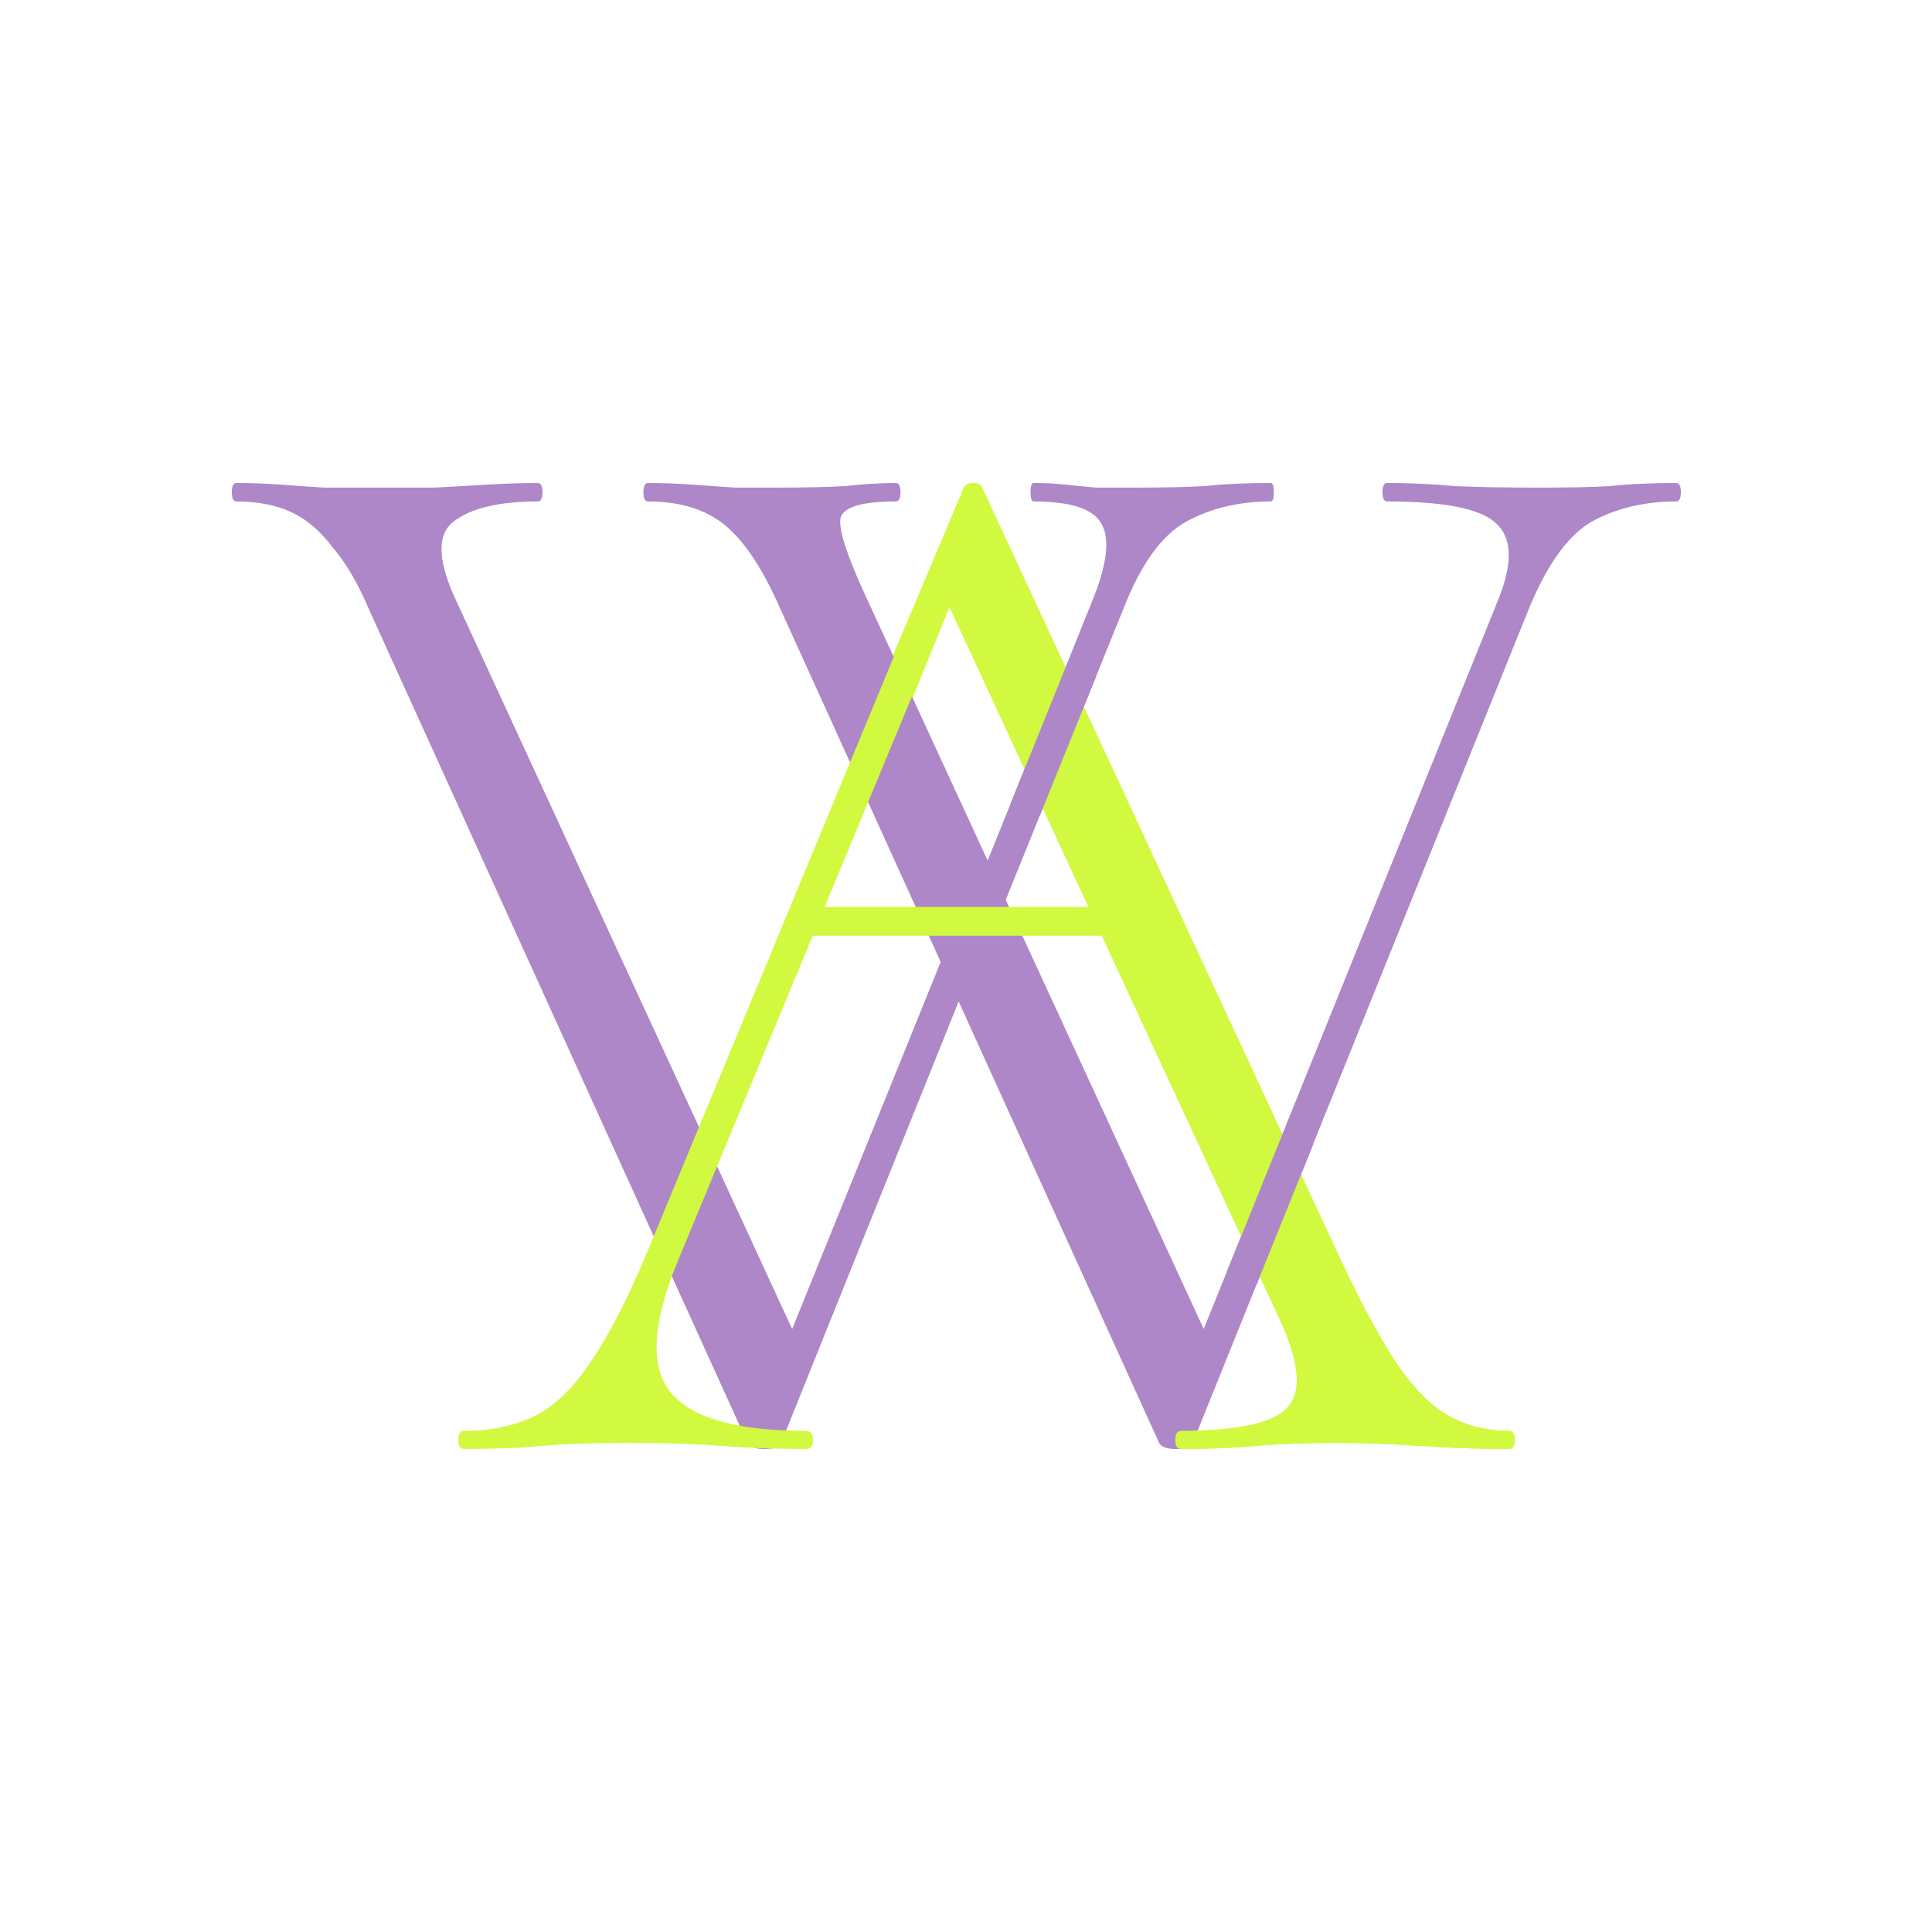 <?xml version="1.0" encoding="UTF-8"?> <svg xmlns="http://www.w3.org/2000/svg" width="100" height="100" viewBox="0 0 100 100" fill="none"><path d="M78.093 74.06C78.302 74.06 78.406 74.216 78.406 74.53C78.406 74.843 78.302 75 78.093 75C76.635 75 75.125 74.948 73.562 74.843C72.052 74.739 70.593 74.686 69.187 74.686C67.573 74.686 66.166 74.739 64.968 74.843C63.823 74.948 62.547 75 61.14 75C60.932 75 60.828 74.843 60.828 74.53C60.828 74.216 60.932 74.06 61.14 74.06C64.057 74.06 65.88 73.668 66.609 72.884C67.39 72.1 67.286 70.611 66.296 68.417L48.64 30.329L50.125 28.997L47.156 36.328C47.156 36.328 46.766 36.328 45.203 36.328L49.89 25.235C49.994 25.078 50.151 25 50.359 25C50.619 25 50.776 25.078 50.828 25.235L68.953 64.263C70.151 66.876 71.218 68.913 72.156 70.376C73.093 71.787 74.031 72.753 74.968 73.276C75.906 73.798 76.948 74.06 78.093 74.06Z" fill="#D1F940"></path><path d="M50.807 48.885L40.432 74.681C40.379 74.894 40.089 75 39.561 75C39.086 75 38.795 74.894 38.69 74.681L19.128 31.608C18.547 30.228 17.913 29.14 17.227 28.344C16.593 27.495 15.881 26.884 15.089 26.513C14.297 26.141 13.346 25.955 12.238 25.955C12.079 25.955 12 25.796 12 25.478C12 25.159 12.079 25 12.238 25C12.977 25 13.716 25.026 14.455 25.08C15.247 25.133 16.013 25.186 16.752 25.239C17.544 25.239 18.283 25.239 18.969 25.239C20.236 25.239 21.398 25.239 22.454 25.239C23.51 25.186 24.46 25.133 25.305 25.08C26.203 25.026 27.047 25 27.84 25C27.998 25 28.077 25.159 28.077 25.478C28.077 25.796 27.998 25.955 27.84 25.955C25.833 25.955 24.381 26.3 23.484 26.99C22.639 27.627 22.639 28.901 23.484 30.812L41.699 70.302L39.006 73.726L49.698 47.293L50.807 48.885ZM86.762 25C86.921 25 87 25.159 87 25.478C87 25.796 86.921 25.955 86.762 25.955C85.126 25.955 83.674 26.3 82.406 26.99C81.192 27.68 80.11 29.167 79.159 31.449L61.736 74.681C61.683 74.894 61.393 75 60.865 75C60.39 75 60.099 74.894 59.994 74.681L40.432 31.608C39.534 29.538 38.584 28.079 37.581 27.229C36.578 26.38 35.231 25.955 33.542 25.955C33.383 25.955 33.304 25.796 33.304 25.478C33.304 25.159 33.383 25 33.542 25C34.281 25 35.02 25.026 35.759 25.08C36.551 25.133 37.317 25.186 38.056 25.239C38.848 25.239 39.587 25.239 40.273 25.239C41.646 25.239 42.808 25.212 43.758 25.159C44.709 25.053 45.58 25 46.372 25C46.53 25 46.609 25.159 46.609 25.478C46.609 25.796 46.53 25.955 46.372 25.955C44.682 25.955 43.732 26.221 43.521 26.752C43.362 27.282 43.785 28.636 44.788 30.812L63.003 70.302L60.31 73.726L77.576 30.971C78.315 29.114 78.262 27.813 77.417 27.07C76.625 26.327 74.751 25.955 71.794 25.955C71.636 25.955 71.556 25.796 71.556 25.478C71.556 25.159 71.636 25 71.794 25C73.008 25 74.17 25.053 75.279 25.159C76.44 25.212 77.919 25.239 79.714 25.239C81.245 25.239 82.459 25.212 83.357 25.159C84.307 25.053 85.442 25 86.762 25ZM50.015 47.293L56.588 30.971C57.327 29.114 57.459 27.813 56.984 27.07C56.562 26.327 55.4 25.955 53.499 25.955C53.394 25.955 53.341 25.796 53.341 25.478C53.341 25.159 53.394 25 53.499 25C54.08 25 54.608 25.026 55.083 25.08C55.611 25.133 56.166 25.186 56.747 25.239C57.327 25.239 57.987 25.239 58.727 25.239C60.205 25.239 61.419 25.212 62.37 25.159C63.32 25.053 64.455 25 65.775 25C65.881 25 65.933 25.159 65.933 25.478C65.933 25.796 65.881 25.955 65.775 25.955C64.138 25.955 62.686 26.3 61.419 26.99C60.152 27.68 59.07 29.167 58.172 31.449L51.123 48.885L50.015 47.293Z" fill="#AD87C7"></path><path d="M40.438 48.433L41.609 46.944H57.703L58.25 48.433H40.438ZM78.094 74.06C78.302 74.06 78.406 74.216 78.406 74.53C78.406 74.843 78.302 75 78.094 75C76.635 75 75.125 74.948 73.562 74.843C72.052 74.739 70.594 74.686 69.188 74.686C67.573 74.686 66.167 74.739 64.969 74.843C63.823 74.948 62.547 75 61.141 75C60.932 75 60.828 74.843 60.828 74.53C60.828 74.216 60.932 74.06 61.141 74.06C64.057 74.06 65.88 73.668 66.609 72.884C67.391 72.1 67.287 70.611 66.297 68.417L48.641 30.329L50.125 28.997L35.047 65.361C33.745 68.548 33.641 70.794 34.734 72.1C35.828 73.406 38.146 74.06 41.688 74.06C41.948 74.06 42.078 74.216 42.078 74.53C42.078 74.843 41.948 75 41.688 75C40.125 75 38.693 74.948 37.391 74.843C36.089 74.739 34.448 74.686 32.469 74.686C30.646 74.686 29.162 74.739 28.016 74.843C26.922 74.948 25.594 75 24.031 75C23.823 75 23.719 74.843 23.719 74.53C23.719 74.216 23.823 74.06 24.031 74.06C25.438 74.06 26.662 73.798 27.703 73.276C28.745 72.753 29.708 71.813 30.594 70.454C31.531 69.096 32.521 67.163 33.562 64.655L49.891 25.235C49.995 25.078 50.151 25 50.359 25C50.62 25 50.776 25.078 50.828 25.235L68.953 64.263C70.151 66.876 71.219 68.913 72.156 70.376C73.094 71.787 74.031 72.753 74.969 73.276C75.906 73.798 76.948 74.06 78.094 74.06Z" fill="#D1F940"></path><rect x="53.815" y="42.238" width="1.64" height="7.795" transform="rotate(-158 53.815 42.238)" fill="#AD87C7"></rect><rect x="65.056" y="66.448" width="1.674" height="7.795" transform="rotate(-158 65.056 66.448)" fill="#AD87C7"></rect></svg> 
